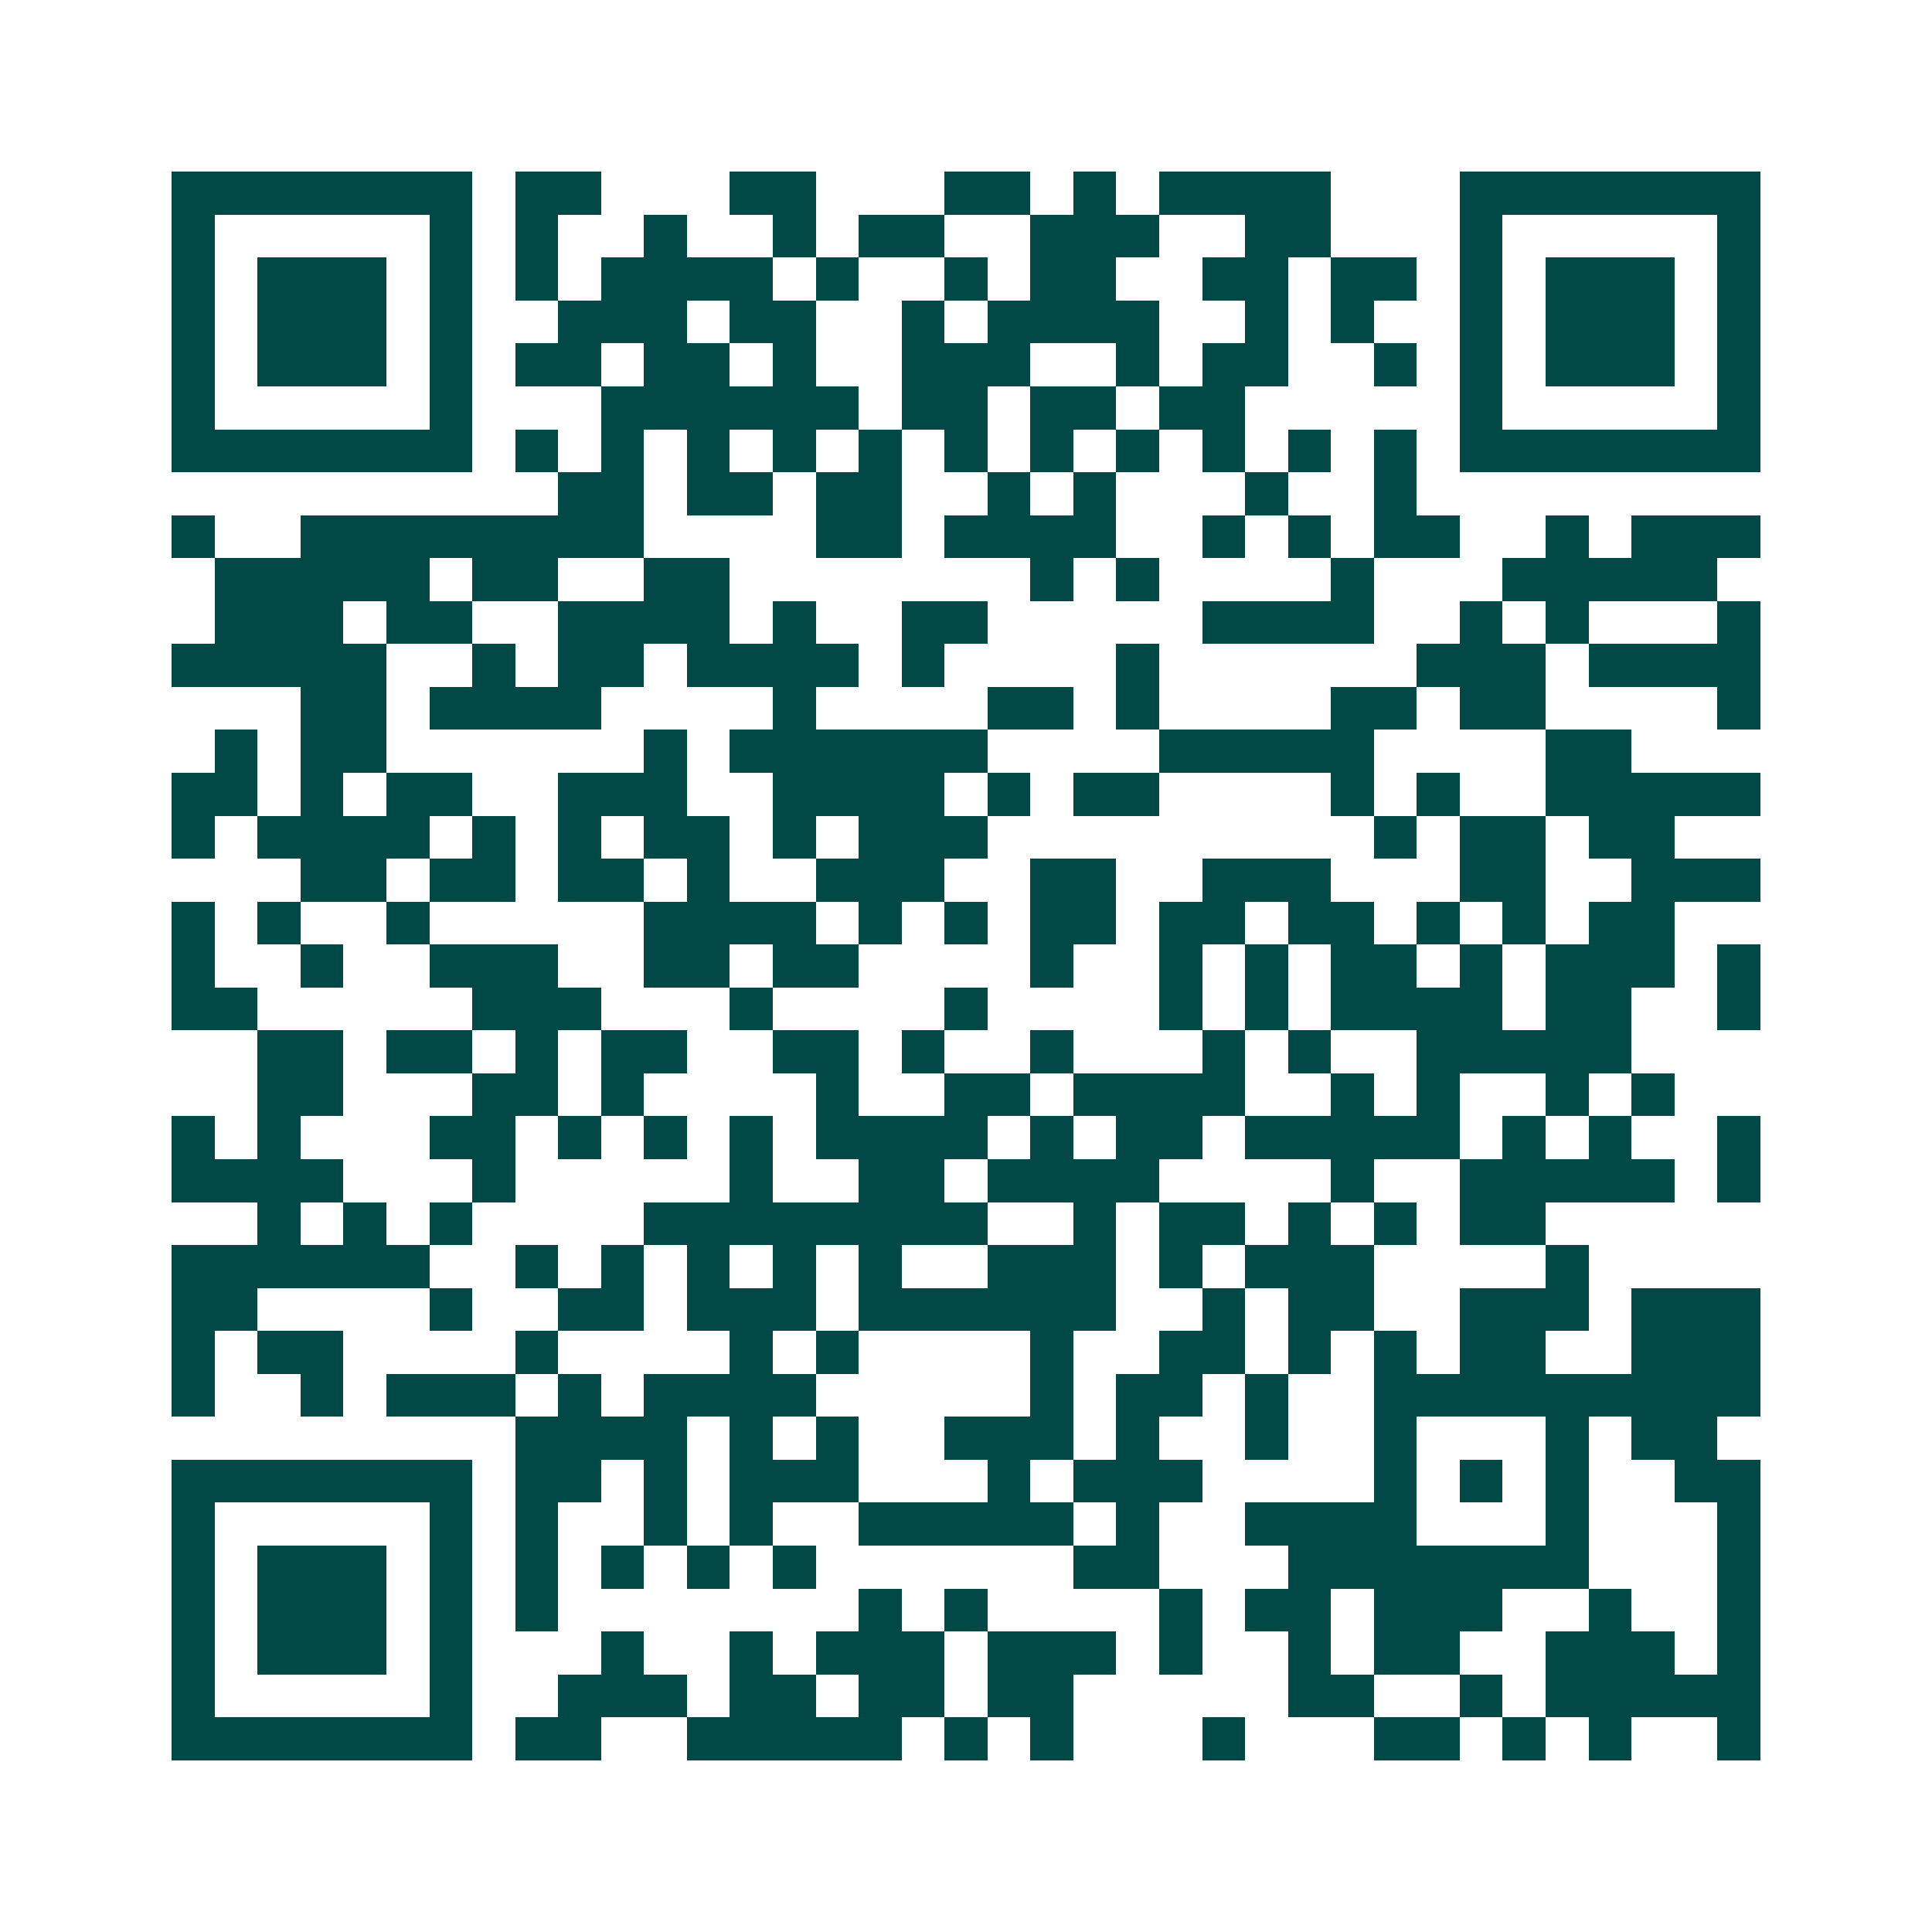 <svg xmlns="http://www.w3.org/2000/svg" width="200" height="200" viewBox="0 0 45 45" shape-rendering="crispEdges"><path fill="#ffffff" d="M0 0h45v45H0z"/><path stroke="#014847" d="M4 4.5h7m1 0h2m3 0h2m3 0h2m1 0h1m1 0h4m3 0h7M4 5.5h1m5 0h1m1 0h1m2 0h1m2 0h1m1 0h2m2 0h3m2 0h2m3 0h1m5 0h1M4 6.5h1m1 0h3m1 0h1m1 0h1m1 0h4m1 0h1m2 0h1m1 0h2m2 0h2m1 0h2m1 0h1m1 0h3m1 0h1M4 7.5h1m1 0h3m1 0h1m2 0h3m1 0h2m2 0h1m1 0h4m2 0h1m1 0h1m2 0h1m1 0h3m1 0h1M4 8.5h1m1 0h3m1 0h1m1 0h2m1 0h2m1 0h1m2 0h3m2 0h1m1 0h2m2 0h1m1 0h1m1 0h3m1 0h1M4 9.5h1m5 0h1m3 0h6m1 0h2m1 0h2m1 0h2m5 0h1m5 0h1M4 10.5h7m1 0h1m1 0h1m1 0h1m1 0h1m1 0h1m1 0h1m1 0h1m1 0h1m1 0h1m1 0h1m1 0h1m1 0h7M13 11.5h2m1 0h2m1 0h2m2 0h1m1 0h1m3 0h1m2 0h1M4 12.5h1m2 0h8m4 0h2m1 0h4m2 0h1m1 0h1m1 0h2m2 0h1m1 0h3M5 13.5h5m1 0h2m2 0h2m7 0h1m1 0h1m4 0h1m3 0h5M5 14.5h3m1 0h2m2 0h4m1 0h1m2 0h2m5 0h4m2 0h1m1 0h1m3 0h1M4 15.5h5m2 0h1m1 0h2m1 0h4m1 0h1m4 0h1m6 0h3m1 0h4M7 16.5h2m1 0h4m4 0h1m4 0h2m1 0h1m4 0h2m1 0h2m4 0h1M5 17.5h1m1 0h2m6 0h1m1 0h6m4 0h5m4 0h2M4 18.5h2m1 0h1m1 0h2m2 0h3m2 0h4m1 0h1m1 0h2m4 0h1m1 0h1m2 0h5M4 19.5h1m1 0h4m1 0h1m1 0h1m1 0h2m1 0h1m1 0h3m9 0h1m1 0h2m1 0h2M7 20.5h2m1 0h2m1 0h2m1 0h1m2 0h3m2 0h2m2 0h3m3 0h2m2 0h3M4 21.5h1m1 0h1m2 0h1m5 0h4m1 0h1m1 0h1m1 0h2m1 0h2m1 0h2m1 0h1m1 0h1m1 0h2M4 22.5h1m2 0h1m2 0h3m2 0h2m1 0h2m4 0h1m2 0h1m1 0h1m1 0h2m1 0h1m1 0h3m1 0h1M4 23.5h2m5 0h3m3 0h1m4 0h1m4 0h1m1 0h1m1 0h4m1 0h2m2 0h1M6 24.5h2m1 0h2m1 0h1m1 0h2m2 0h2m1 0h1m2 0h1m3 0h1m1 0h1m2 0h5M6 25.5h2m3 0h2m1 0h1m4 0h1m2 0h2m1 0h4m2 0h1m1 0h1m2 0h1m1 0h1M4 26.5h1m1 0h1m3 0h2m1 0h1m1 0h1m1 0h1m1 0h4m1 0h1m1 0h2m1 0h5m1 0h1m1 0h1m2 0h1M4 27.5h4m3 0h1m5 0h1m2 0h2m1 0h4m4 0h1m2 0h5m1 0h1M6 28.5h1m1 0h1m1 0h1m4 0h8m2 0h1m1 0h2m1 0h1m1 0h1m1 0h2M4 29.5h6m2 0h1m1 0h1m1 0h1m1 0h1m1 0h1m2 0h3m1 0h1m1 0h3m4 0h1M4 30.5h2m4 0h1m2 0h2m1 0h3m1 0h6m2 0h1m1 0h2m2 0h3m1 0h3M4 31.5h1m1 0h2m4 0h1m4 0h1m1 0h1m4 0h1m2 0h2m1 0h1m1 0h1m1 0h2m2 0h3M4 32.5h1m2 0h1m1 0h3m1 0h1m1 0h4m5 0h1m1 0h2m1 0h1m2 0h9M12 33.5h4m1 0h1m1 0h1m2 0h3m1 0h1m2 0h1m2 0h1m3 0h1m1 0h2M4 34.5h7m1 0h2m1 0h1m1 0h3m3 0h1m1 0h3m4 0h1m1 0h1m1 0h1m2 0h2M4 35.5h1m5 0h1m1 0h1m2 0h1m1 0h1m2 0h5m1 0h1m2 0h4m3 0h1m3 0h1M4 36.5h1m1 0h3m1 0h1m1 0h1m1 0h1m1 0h1m1 0h1m6 0h2m3 0h7m3 0h1M4 37.5h1m1 0h3m1 0h1m1 0h1m7 0h1m1 0h1m4 0h1m1 0h2m1 0h3m2 0h1m2 0h1M4 38.5h1m1 0h3m1 0h1m3 0h1m2 0h1m1 0h3m1 0h3m1 0h1m2 0h1m1 0h2m2 0h3m1 0h1M4 39.5h1m5 0h1m2 0h3m1 0h2m1 0h2m1 0h2m5 0h2m2 0h1m1 0h5M4 40.5h7m1 0h2m2 0h5m1 0h1m1 0h1m3 0h1m3 0h2m1 0h1m1 0h1m2 0h1"/></svg>
